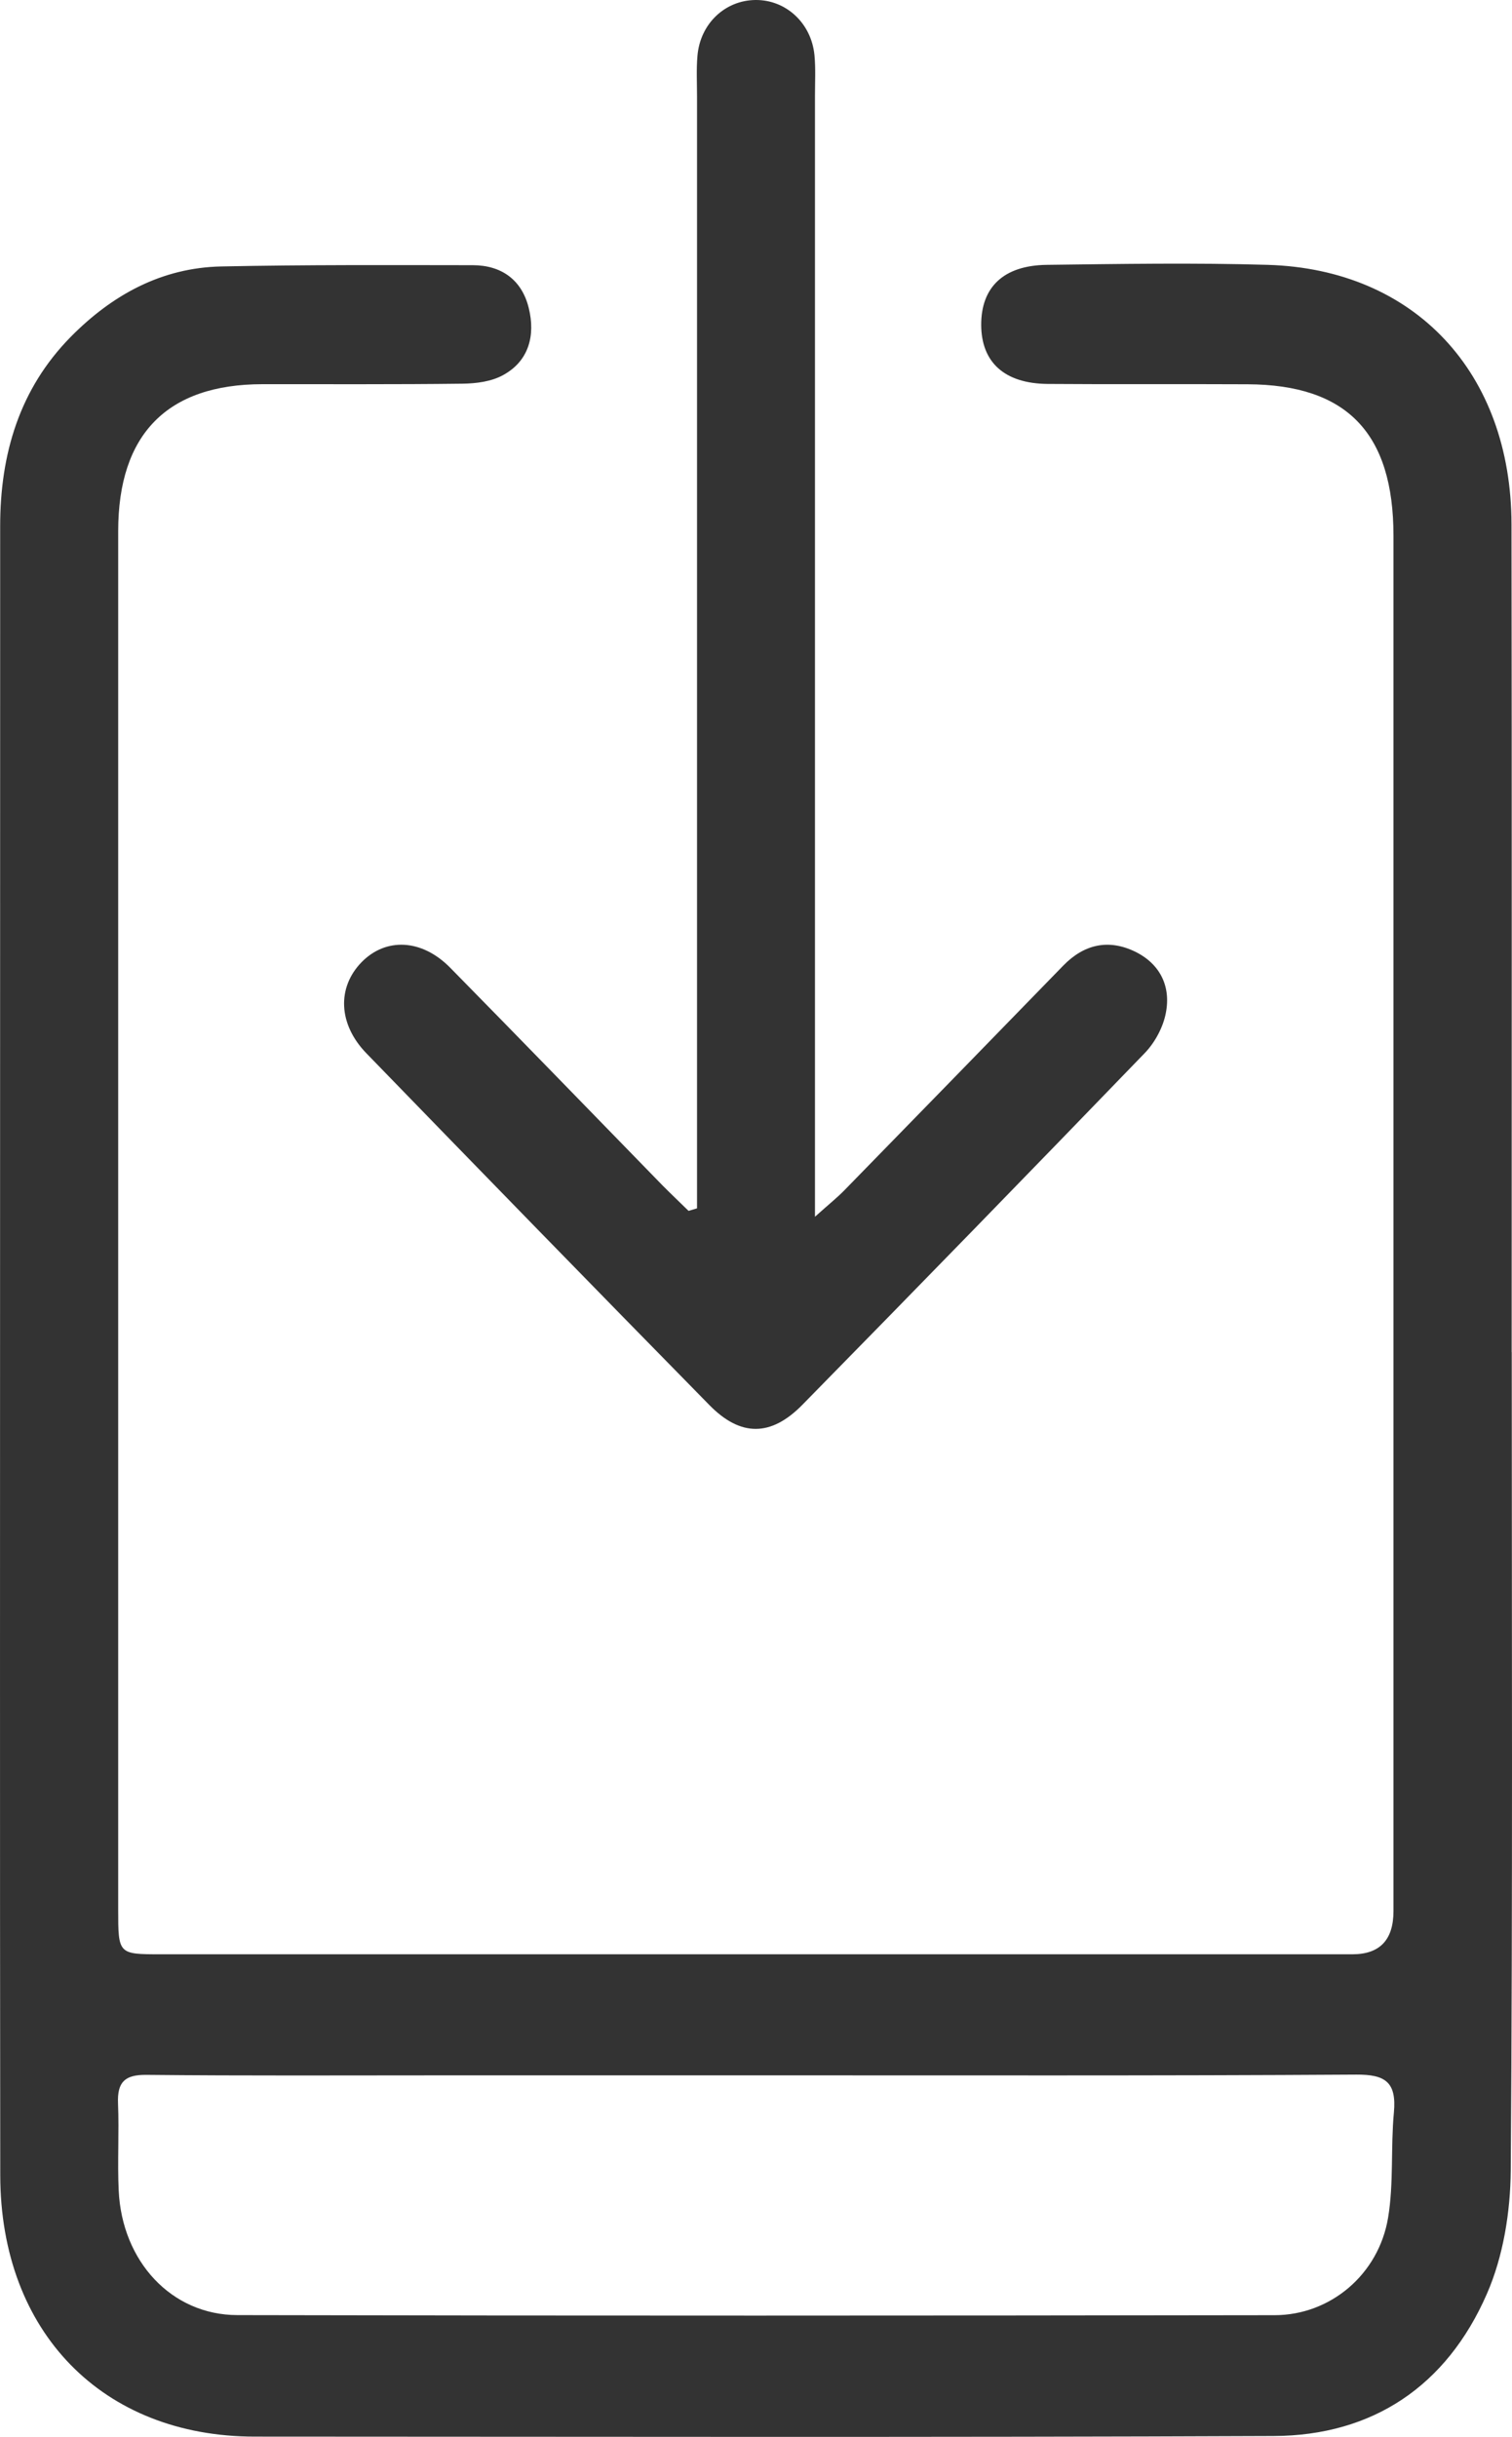 <svg width="18" height="29" viewBox="0 0 18 29" fill="none" xmlns="http://www.w3.org/2000/svg">
<path d="M17.997 16.092C17.997 19.338 18.009 22.585 17.985 25.831C17.981 26.323 17.896 26.853 17.701 27.298C17.222 28.396 16.34 28.985 15.163 28.99C11.12 29.007 7.077 28.998 3.034 28.997C1.222 28.997 0.005 27.753 0.003 25.886C-0.002 21.837 0.001 17.789 0.001 13.741C0.001 11.247 0.001 8.755 0.002 6.261C0.002 5.403 0.232 4.629 0.841 4.01C1.337 3.507 1.926 3.186 2.633 3.171C3.632 3.15 4.63 3.155 5.628 3.156C5.966 3.156 6.213 3.328 6.295 3.667C6.375 3.992 6.296 4.296 5.991 4.463C5.851 4.541 5.67 4.564 5.507 4.566C4.712 4.576 3.919 4.571 3.124 4.572C1.991 4.573 1.407 5.167 1.407 6.321C1.407 11.789 1.407 17.257 1.407 22.725C1.407 23.256 1.409 23.257 1.913 23.257C6.642 23.257 11.371 23.257 16.1 23.257C16.426 23.257 16.589 23.086 16.589 22.743C16.589 17.288 16.589 11.832 16.589 6.377C16.589 5.154 16.035 4.578 14.852 4.573C14.058 4.569 13.264 4.575 12.47 4.569C11.96 4.564 11.683 4.313 11.681 3.868C11.679 3.419 11.946 3.159 12.459 3.152C13.337 3.141 14.216 3.126 15.093 3.152C16.842 3.204 17.992 4.436 17.994 6.242C17.999 9.525 17.996 12.809 17.996 16.092H17.997ZM8.998 24.698C7.746 24.698 6.495 24.698 5.243 24.698C4.076 24.698 2.909 24.704 1.741 24.692C1.491 24.69 1.394 24.773 1.405 25.032C1.419 25.377 1.397 25.723 1.413 26.068C1.452 26.911 2.041 27.55 2.826 27.551C6.941 27.56 11.057 27.558 15.173 27.552C15.838 27.552 16.413 27.067 16.525 26.391C16.593 25.983 16.555 25.556 16.594 25.14C16.628 24.774 16.487 24.687 16.146 24.689C13.763 24.704 11.38 24.697 8.998 24.698Z" fill="#333333"/>
<path d="M8.298 14.38C8.298 14.238 8.298 14.096 8.298 13.954C8.298 9.685 8.298 5.416 8.298 1.146C8.298 0.986 8.289 0.824 8.303 0.665C8.335 0.282 8.631 0.003 8.995 -6.9386e-06C9.357 -0.003 9.659 0.275 9.696 0.657C9.711 0.815 9.702 0.977 9.702 1.137C9.702 5.394 9.702 9.651 9.702 13.908C9.702 14.064 9.702 14.22 9.702 14.48C9.87 14.329 9.968 14.252 10.055 14.162C10.923 13.274 11.79 12.383 12.657 11.492C12.906 11.236 13.197 11.172 13.513 11.325C13.806 11.468 13.942 11.733 13.879 12.055C13.847 12.225 13.749 12.406 13.63 12.53C12.276 13.932 10.916 15.329 9.55 16.72C9.177 17.099 8.816 17.099 8.446 16.722C7.08 15.331 5.72 13.935 4.362 12.535C4.026 12.189 4.011 11.753 4.303 11.452C4.592 11.155 5.021 11.172 5.36 11.517C6.206 12.377 7.045 13.243 7.887 14.107C7.989 14.21 8.094 14.309 8.197 14.41C8.231 14.4 8.264 14.39 8.298 14.38H8.298Z" fill="#333333"/>
</svg>
